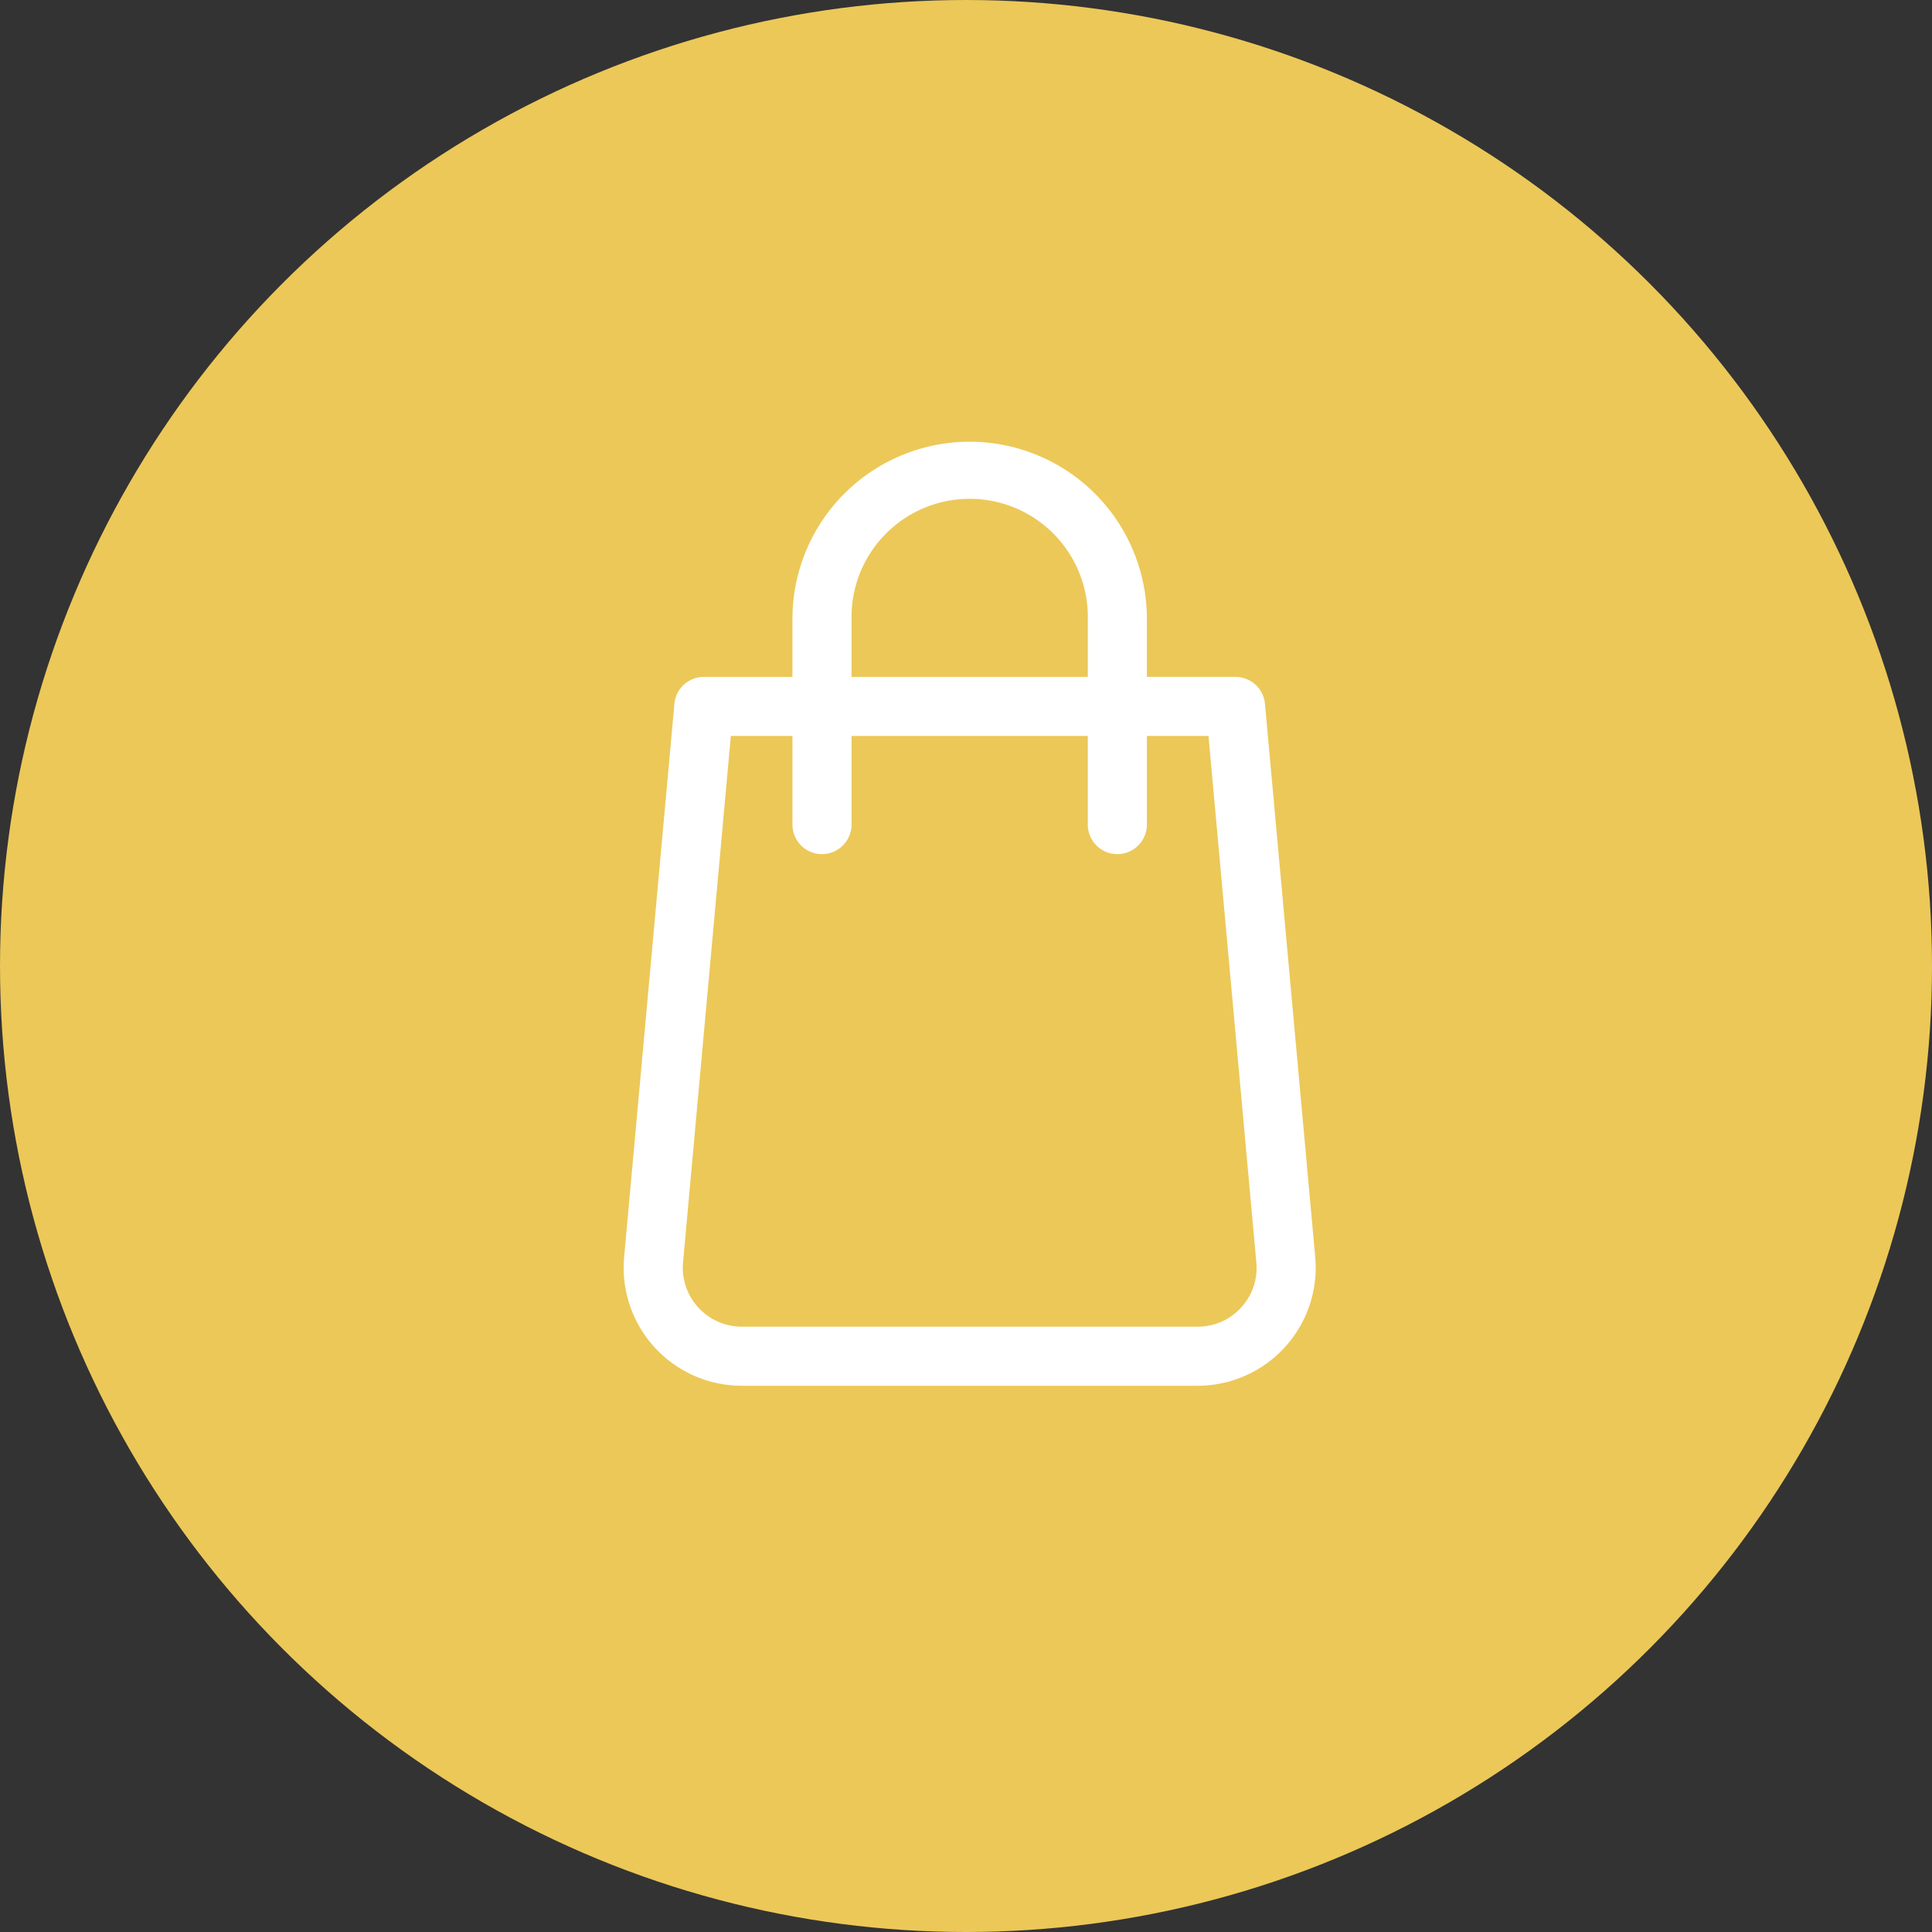 <svg xmlns="http://www.w3.org/2000/svg" width="285" height="285" viewBox="0 0 285 285">
  <rect x="0" y="0" width="285" height="285" fill="#333333" stroke="none"/>
  <g id="Group_3579" data-name="Group 3579" transform="translate(-1470 -2465)">
    <g id="Group_2795" data-name="Group 2795" transform="translate(1469.682 2464.775)">
      <g id="Group_2103" data-name="Group 2103" transform="translate(0.319 0.225)">
        <circle id="Ellipse_931" data-name="Ellipse 931" cx="142.5" cy="142.5" r="142.5" fill="#ecc858"/>
      </g>
    </g>
    <g id="bag_4_" data-name="bag (4)" transform="translate(1493.443 2530)">
      <g id="Group_3574" data-name="Group 3574" transform="translate(68.557)">
        <path id="Path_35074" data-name="Path 35074" d="M170.572,120.417l-7.416-81.6a4.366,4.366,0,0,0-4.348-3.965H145.738V26.142a26.142,26.142,0,0,0-52.283,0v8.714H80.384a4.351,4.351,0,0,0-4.34,3.965l-7.416,81.6a17.424,17.424,0,0,0,17.358,19h67.227a17.424,17.424,0,0,0,17.358-19Zm-68.4-94.275a17.428,17.428,0,1,1,34.855,0v8.714H102.168Zm57.477,101.734a8.649,8.649,0,0,1-6.44,2.832H85.987a8.712,8.712,0,0,1-8.67-9.507l7.05-77.632h9.089V56.64a4.357,4.357,0,1,0,8.714,0V43.569h34.855V56.64a4.357,4.357,0,0,0,8.714,0V43.569h9.089l7.058,77.641A8.6,8.6,0,0,1,159.645,127.876Z" transform="translate(-68.557)" fill="#fff"/>
      </g>
    </g>
  </g>
</svg>
